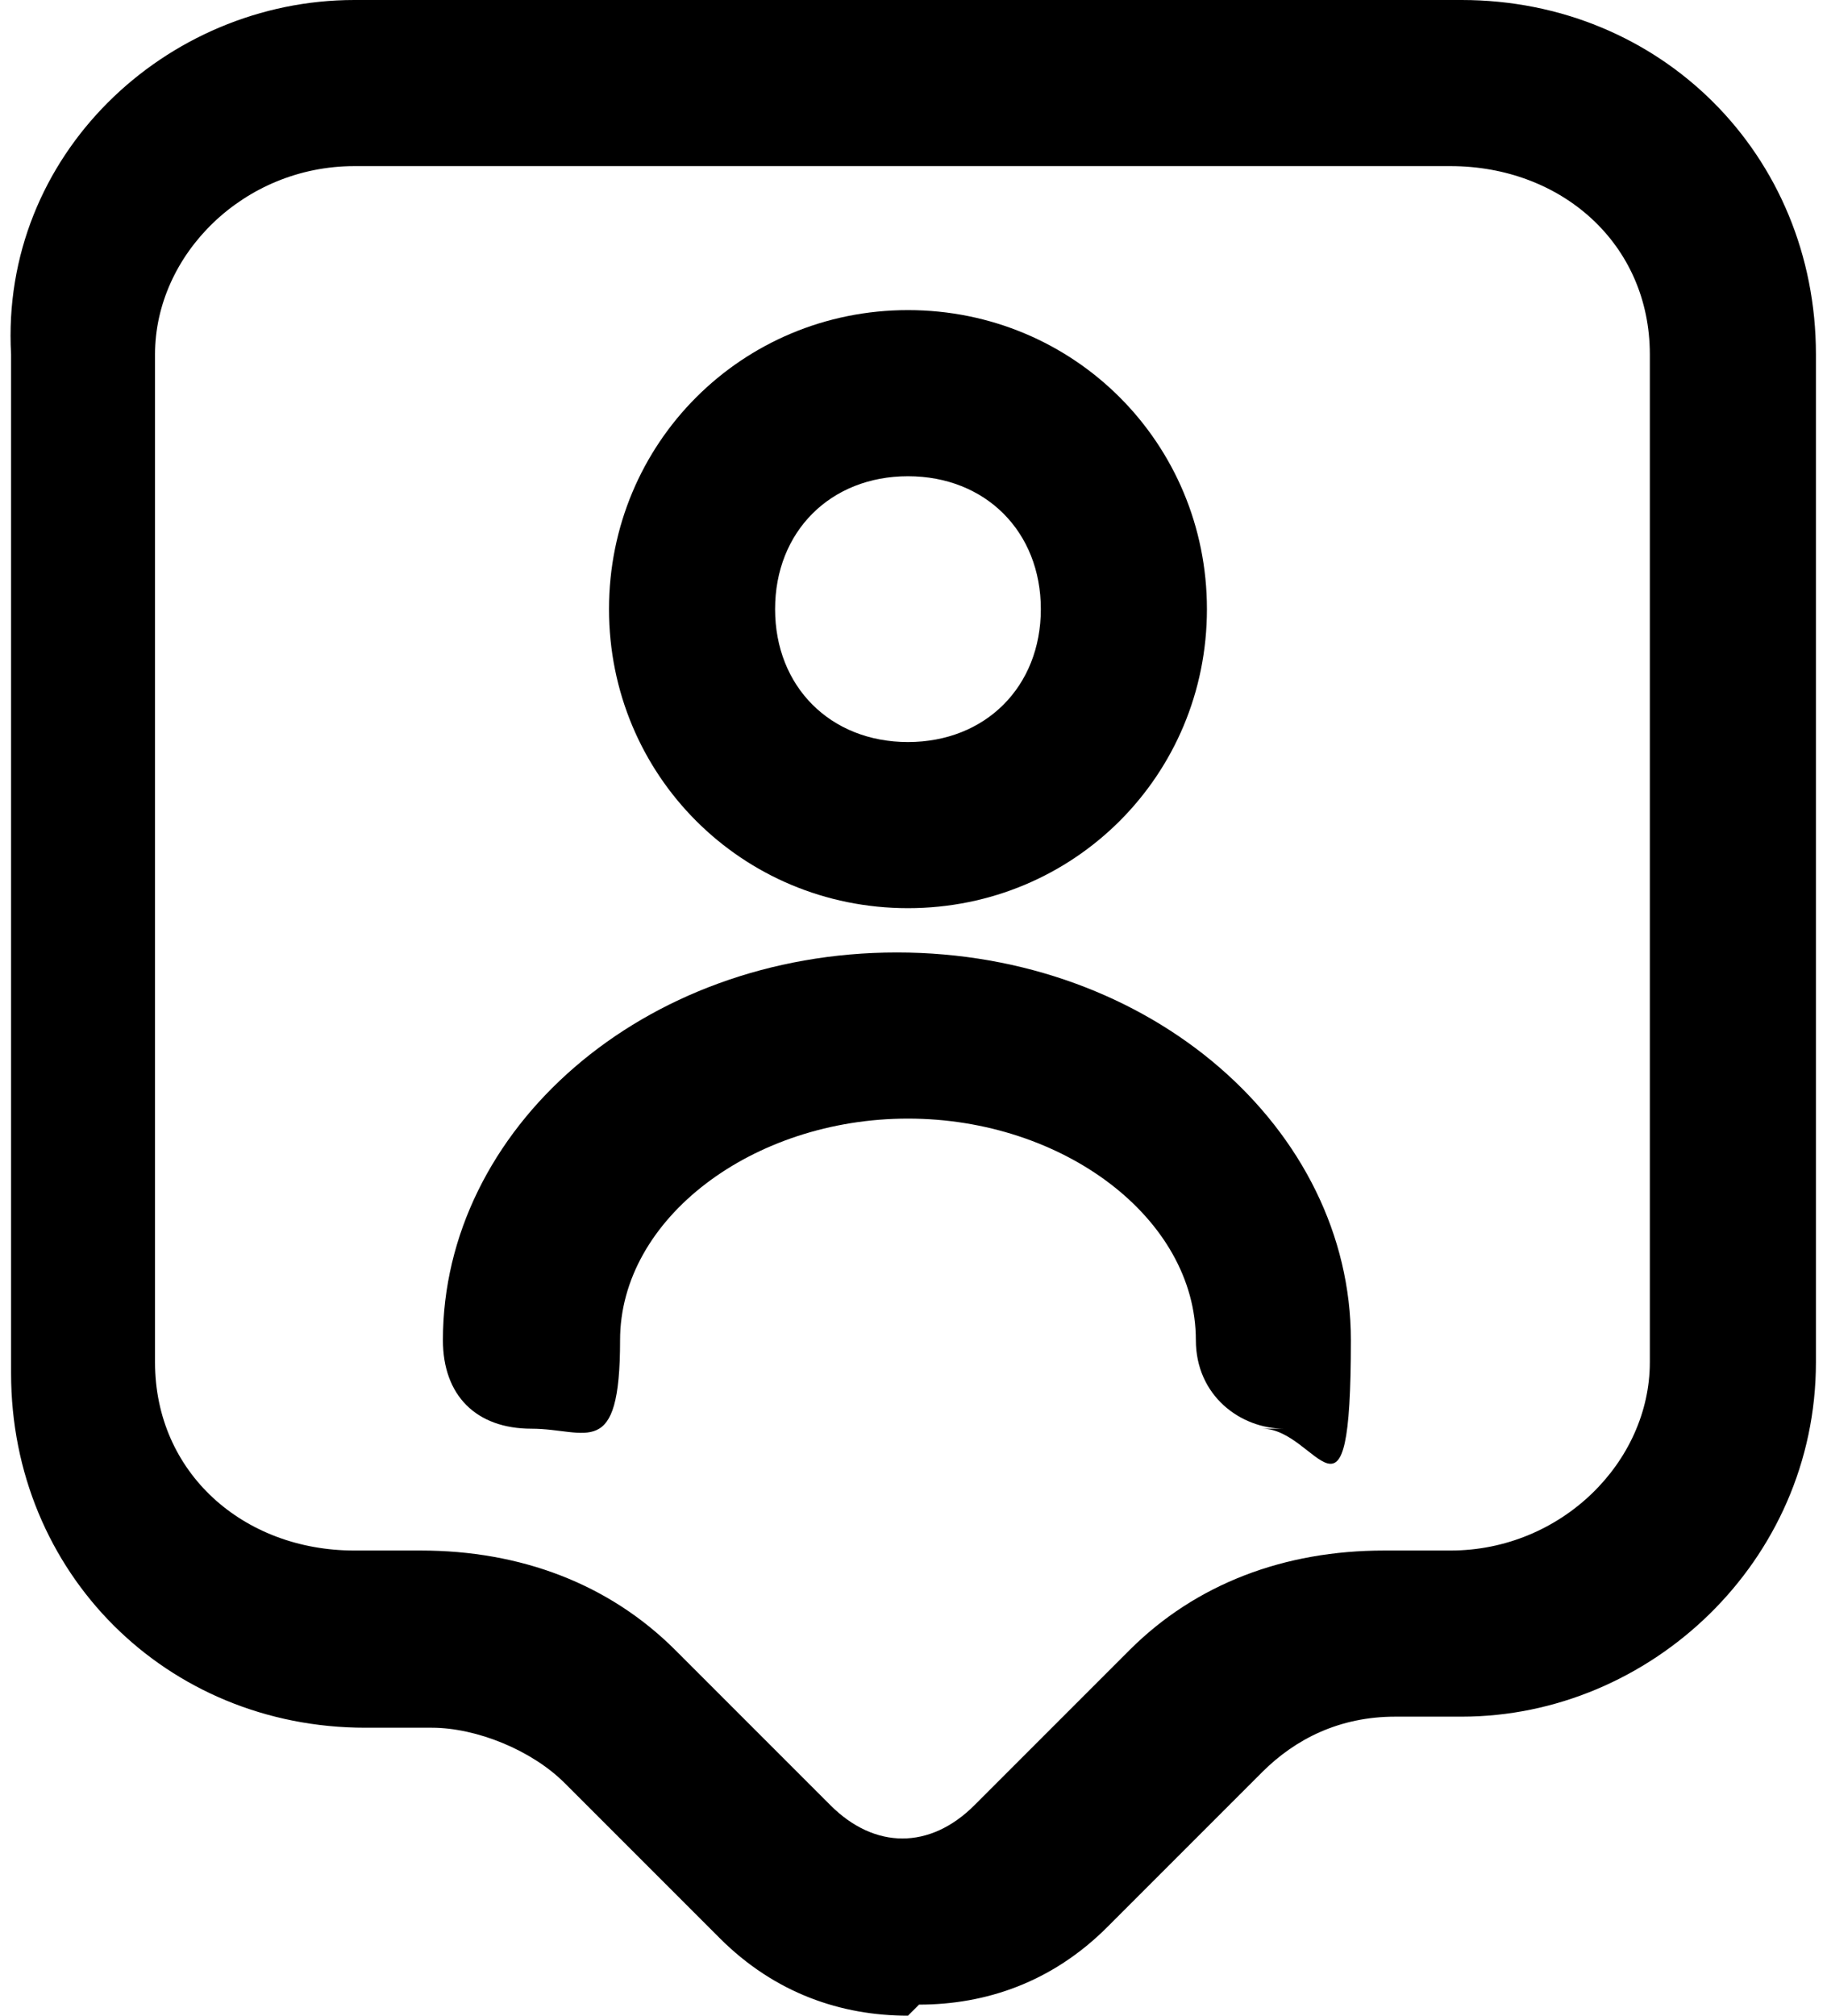 <svg xmlns="http://www.w3.org/2000/svg" id="Camada_1" data-name="Camada 1" viewBox="0 0 16.5 18.2"><defs><style>      .cls-1 {        stroke-width: 0px;      }    </style></defs><path class="cls-1" d="m8.2,18.2c-.6,0-1.2-.2-1.7-.7l-1.4-1.4c-.3-.3-.8-.5-1.2-.5h-.6c-1.8,0-3.2-1.4-3.2-3.2V3.2C0,1.4,1.5,0,3.2,0h10c1.8,0,3.2,1.4,3.2,3.2v9.1c0,1.8-1.5,3.2-3.2,3.2h-.6c-.5,0-.9.2-1.2.5l-1.4,1.4c-.5.5-1.1.7-1.7.7ZM3.2,1.5c-1,0-1.8.8-1.8,1.7v9.1c0,1,.8,1.7,1.8,1.7h.6c.9,0,1.7.3,2.3.9l1.4,1.4c.4.4.9.4,1.3,0l1.4-1.4c.6-.6,1.4-.9,2.3-.9h.6c1,0,1.8-.8,1.8-1.7V3.2c0-1-.8-1.7-1.8-1.7H3.2Z"></path><path class="cls-1" d="m8.2,8.2c-1.5,0-2.7-1.2-2.7-2.7s1.2-2.7,2.7-2.7,2.7,1.2,2.7,2.7-1.2,2.7-2.7,2.7Zm0-3.9c-.7,0-1.2.5-1.2,1.2s.5,1.2,1.2,1.2,1.2-.5,1.2-1.2-.5-1.2-1.2-1.2Z"></path><path class="cls-1" d="m11.6,12.9c-.4,0-.8-.3-.8-.8,0-1.1-1.2-2-2.6-2s-2.6.9-2.6,2-.3.8-.8.8-.8-.3-.8-.8c0-1.9,1.8-3.5,4.1-3.5s4.1,1.6,4.1,3.5-.3.8-.8.8Z"></path></svg>